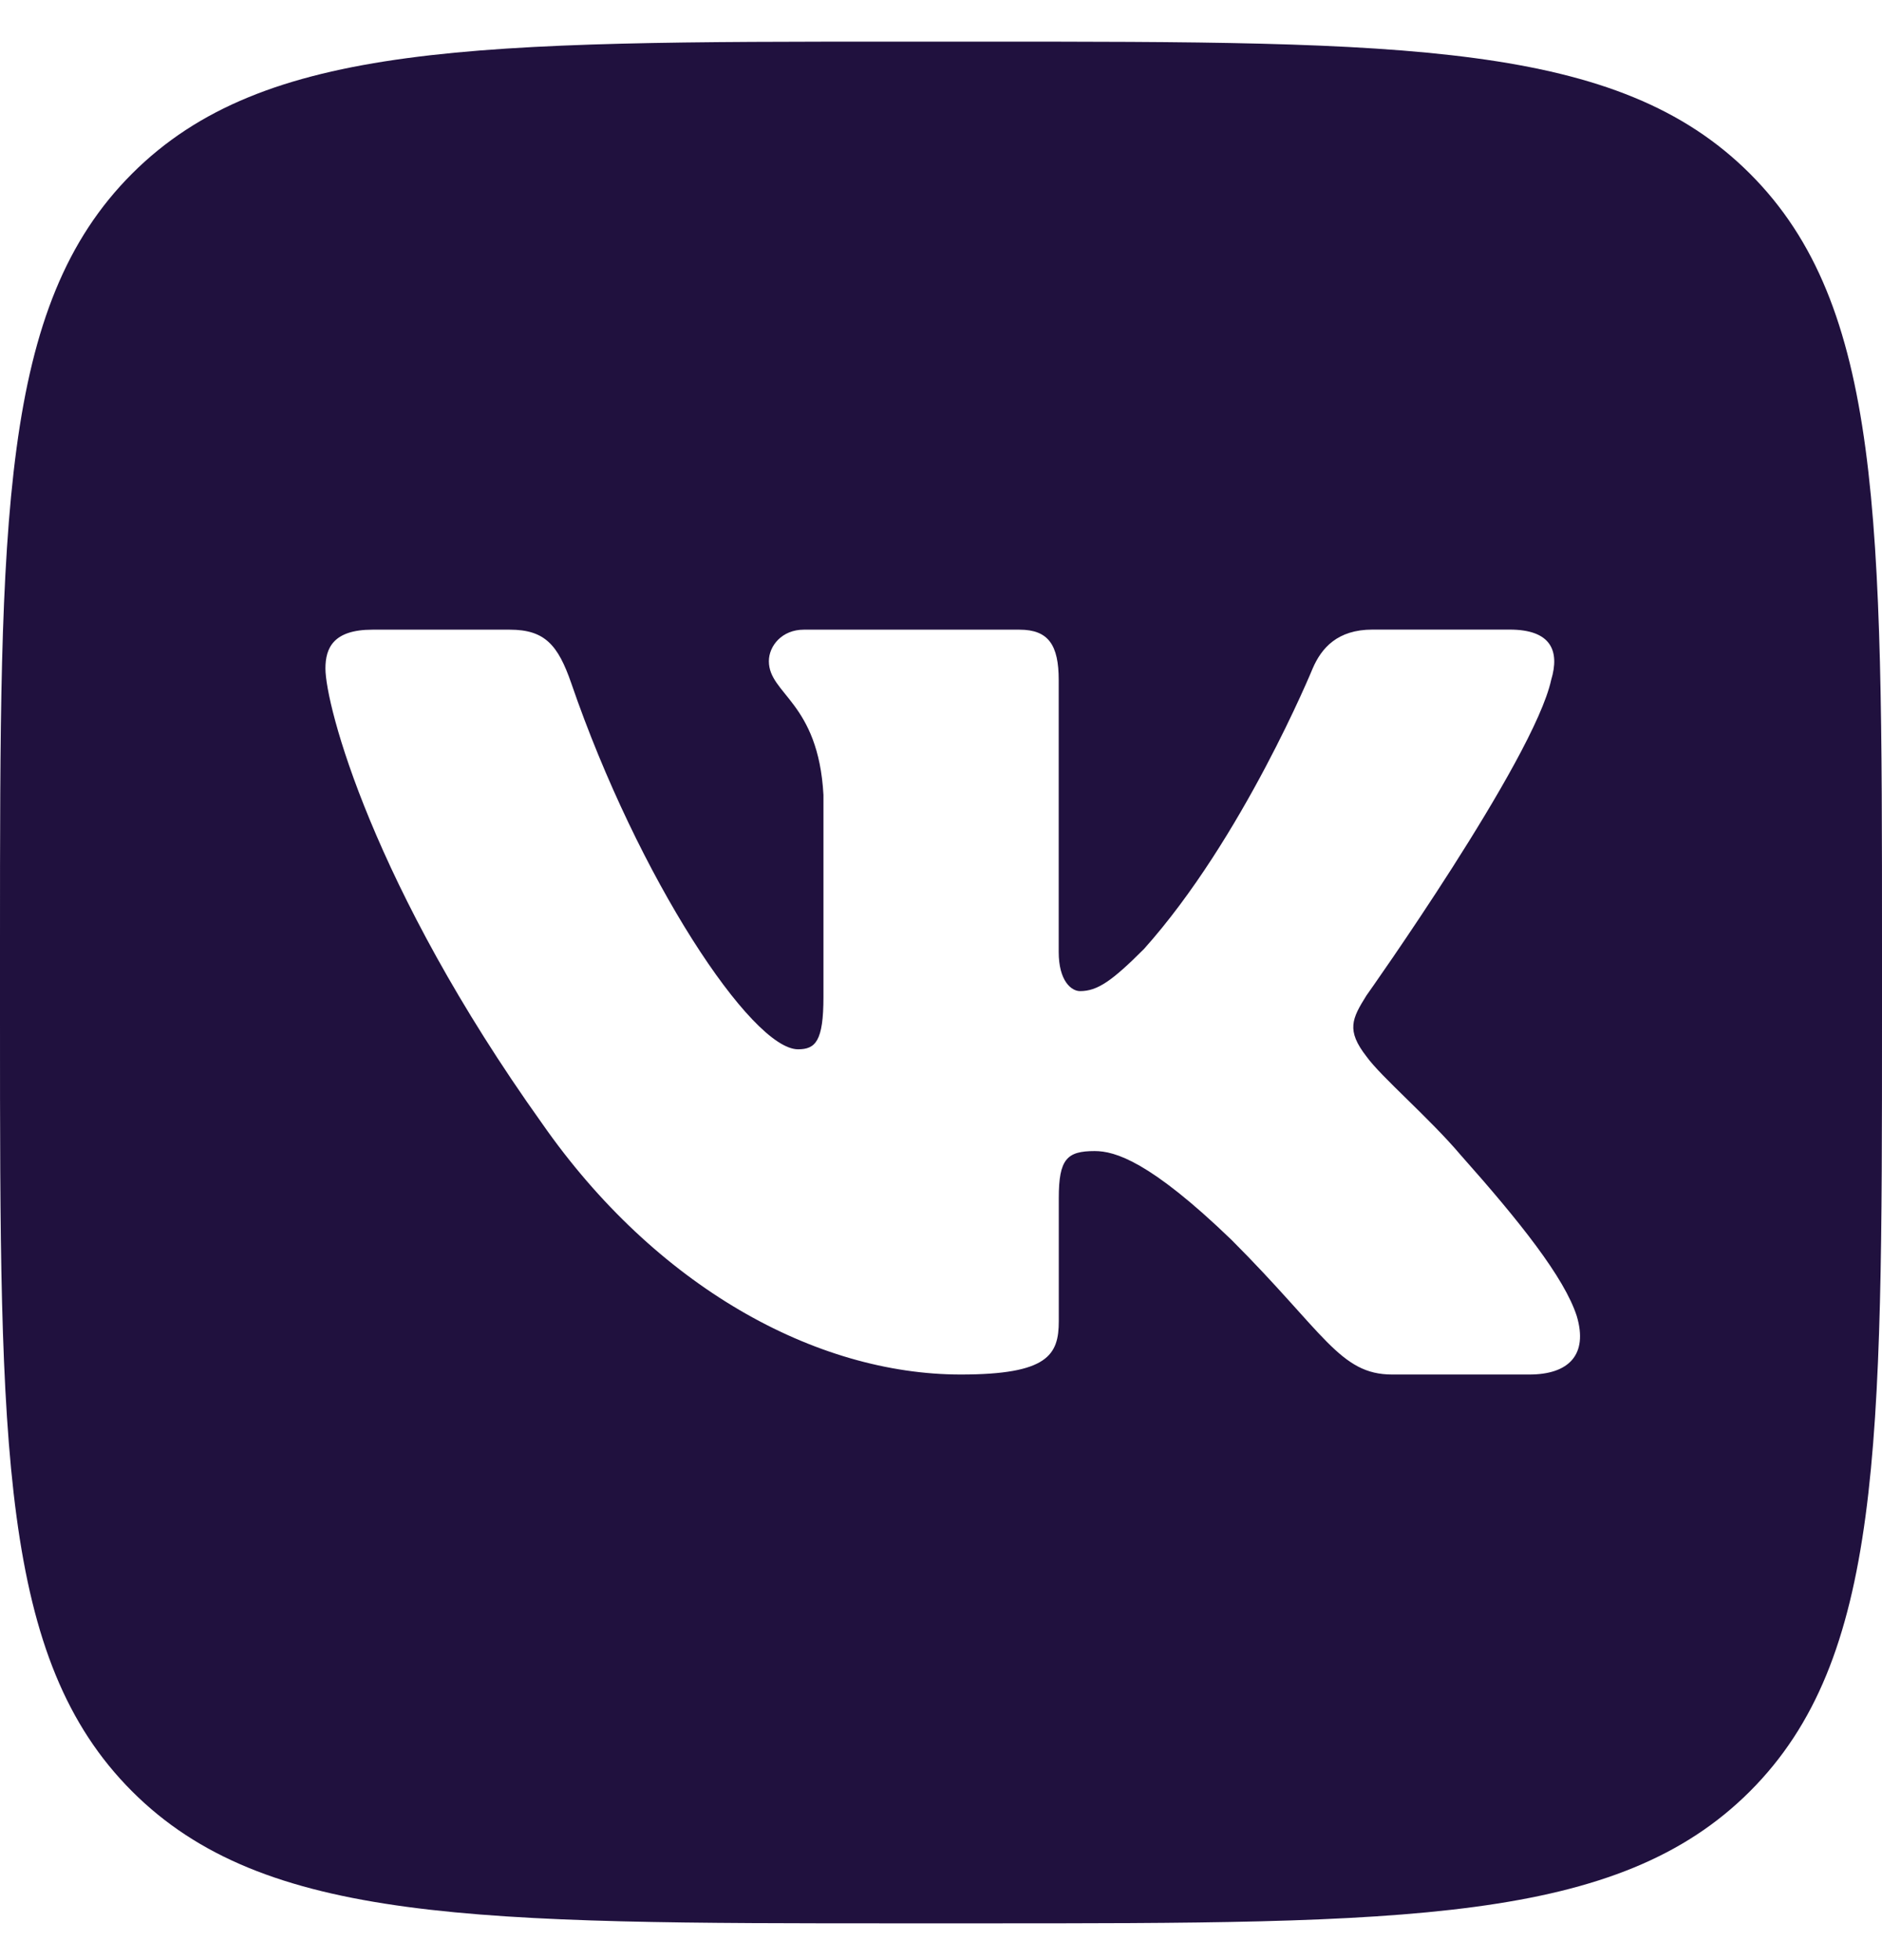 <svg width="24" height="25" viewBox="0 0 24 25" fill="none" xmlns="http://www.w3.org/2000/svg">
<path d="M22.316 2.215C20.632 0.531 17.921 0.531 12.5 0.531H11.5C6.079 0.531 3.368 0.531 1.684 2.215C0 3.899 0 6.61 0 12.031V13.031C0 18.452 0 21.162 1.684 22.847C3.368 24.532 6.079 24.531 11.5 24.531H12.5C17.921 24.531 20.631 24.531 22.316 22.847C24 21.163 24 18.452 24 13.031V12.031C24 6.61 24 3.899 22.316 2.215ZM19.503 17.531H17.753C17.086 17.531 16.89 16.999 15.703 15.812C14.664 14.811 14.219 14.681 13.96 14.681C13.607 14.681 13.502 14.781 13.502 15.281V16.85C13.502 17.28 13.365 17.531 12.252 17.531C10.398 17.531 8.36 16.405 6.913 14.329C4.743 11.288 4.15 8.989 4.15 8.526C4.15 8.266 4.25 8.031 4.75 8.031H6.501C6.948 8.031 7.116 8.227 7.284 8.711C8.14 11.204 9.584 13.383 10.177 13.383C10.399 13.383 10.501 13.28 10.501 12.716V10.139C10.436 8.953 9.805 8.855 9.805 8.433C9.805 8.238 9.972 8.031 10.25 8.031H13.001C13.372 8.031 13.501 8.229 13.501 8.674V12.141C13.501 12.511 13.662 12.641 13.773 12.641C13.996 12.641 14.181 12.511 14.589 12.103C15.85 10.694 16.74 8.525 16.74 8.525C16.852 8.265 17.056 8.03 17.502 8.03H19.252C19.781 8.03 19.893 8.302 19.781 8.673C19.558 9.693 17.426 12.696 17.426 12.696C17.24 12.993 17.166 13.141 17.426 13.475C17.612 13.735 18.223 14.254 18.631 14.736C19.383 15.582 19.95 16.295 20.108 16.787C20.254 17.281 20.003 17.531 19.503 17.531Z" fill="#20113E"/>
</svg>
